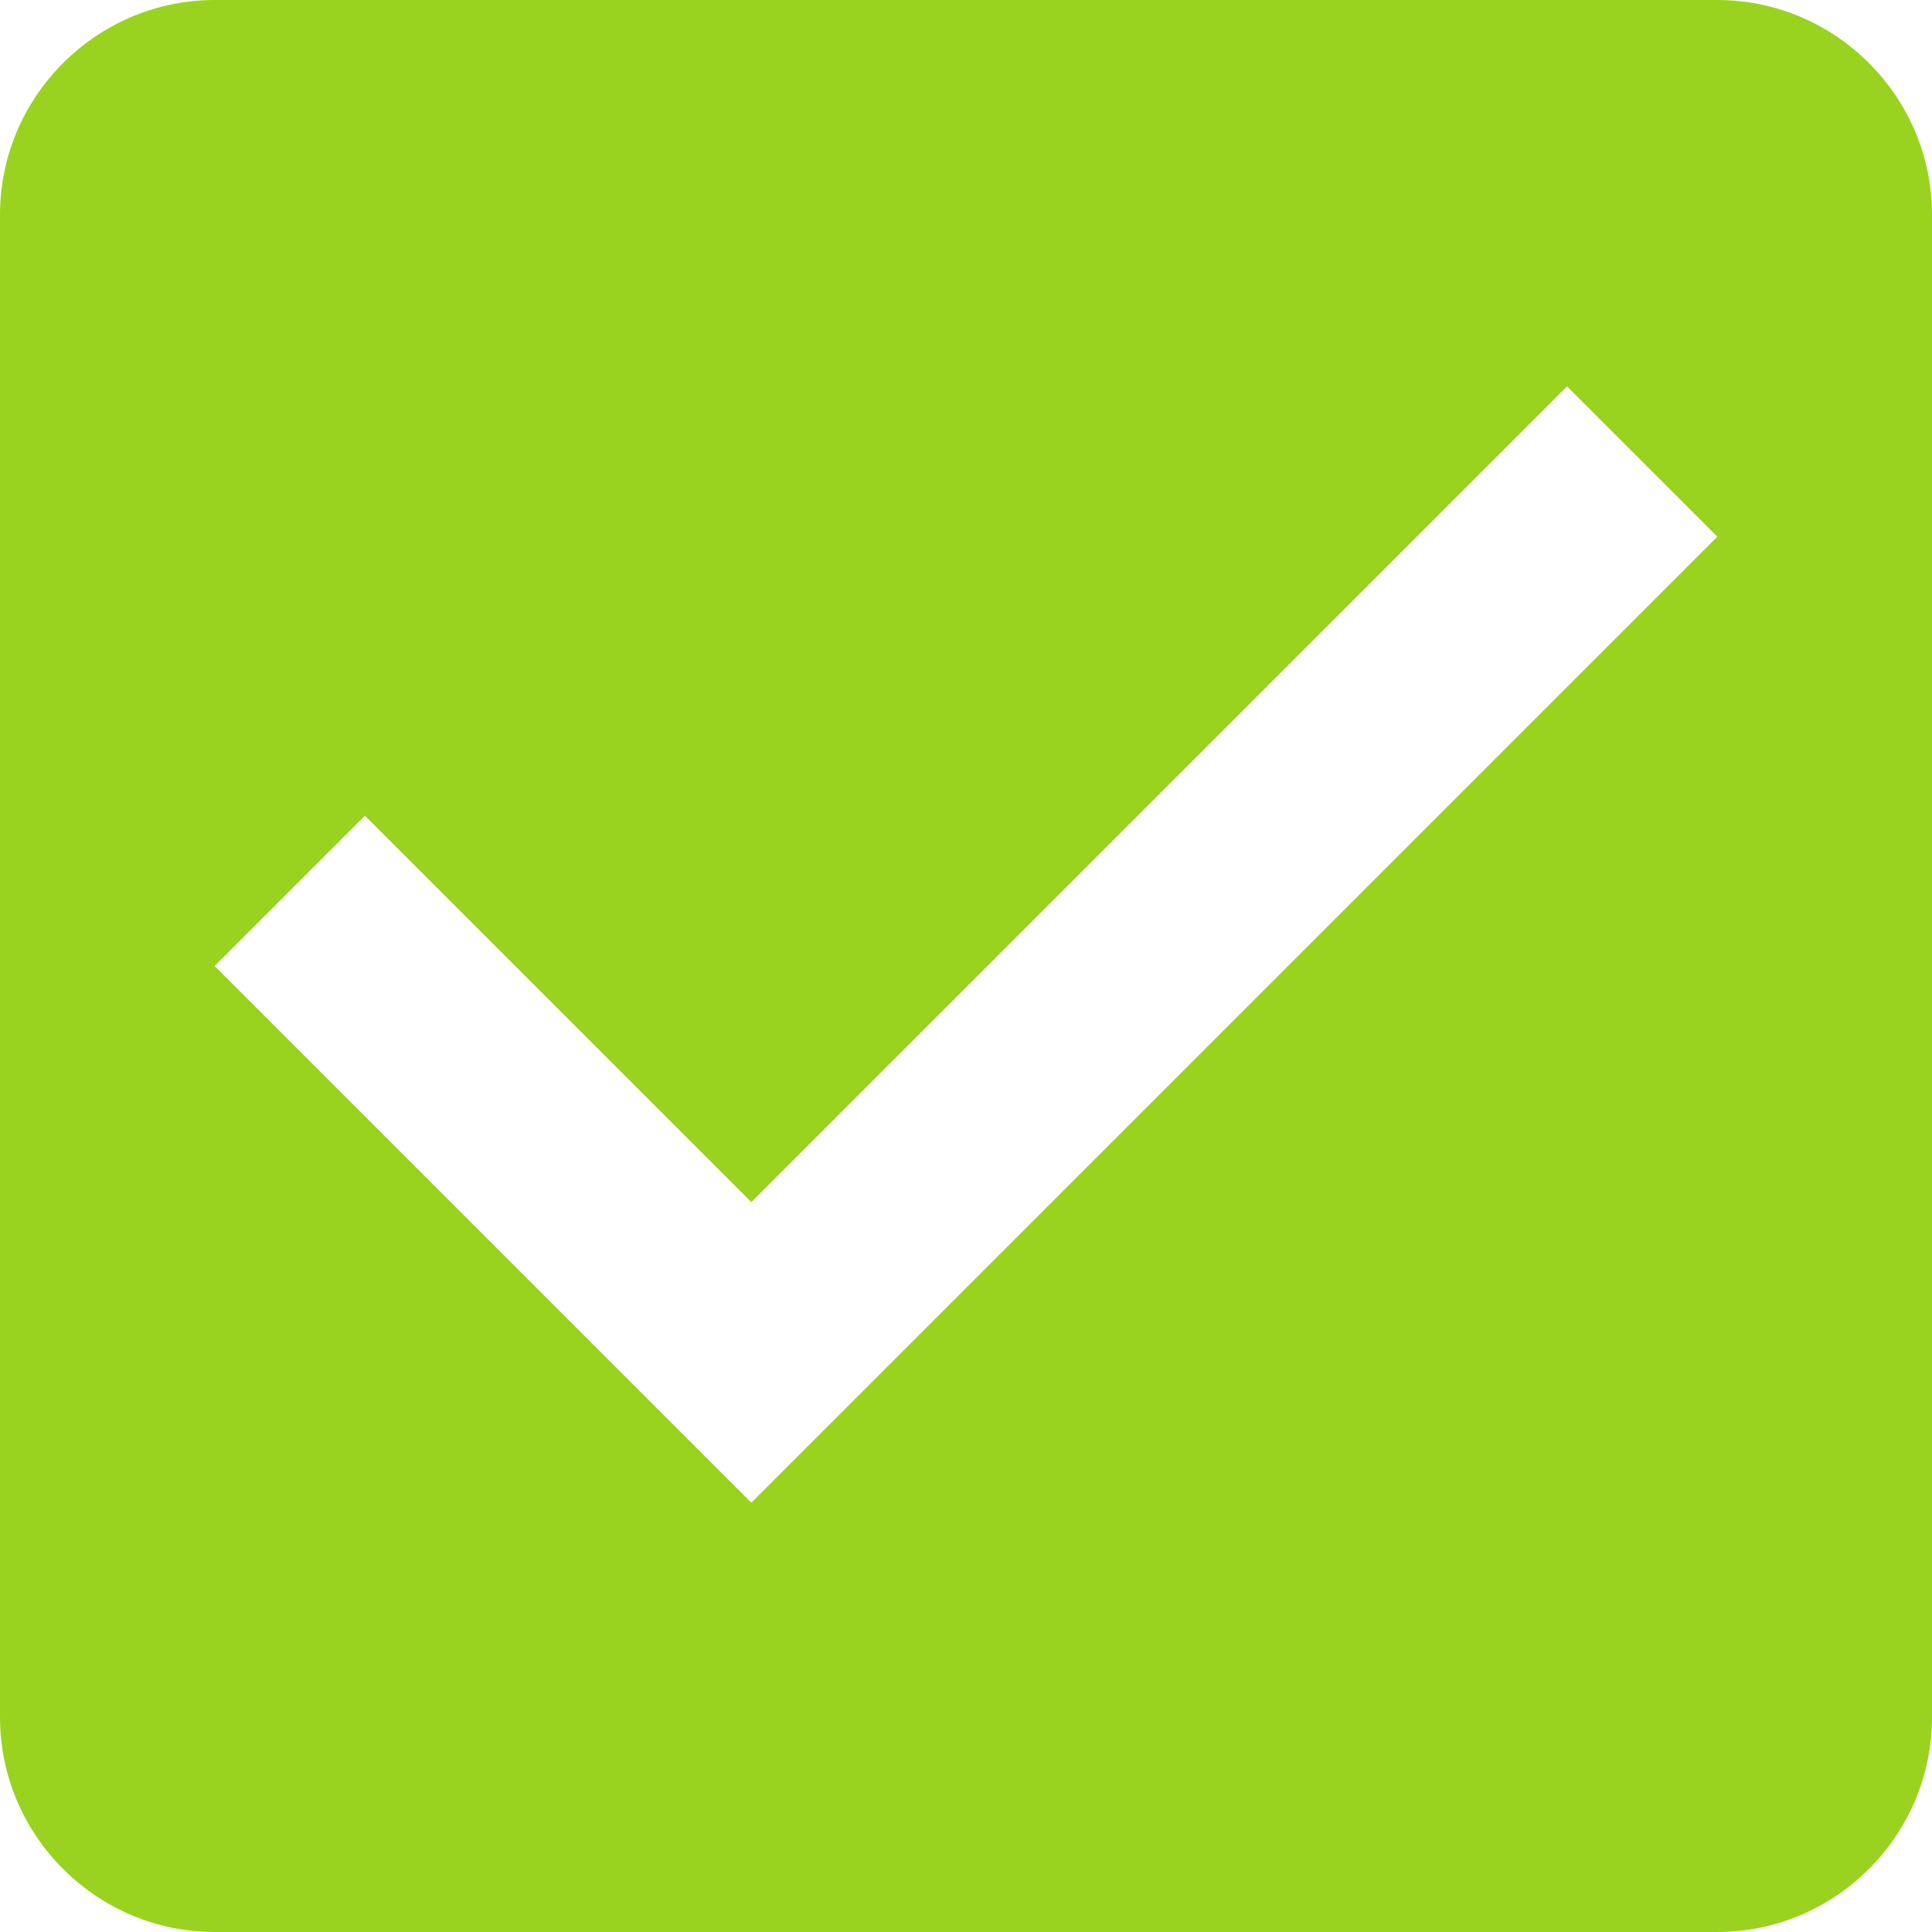 <svg xmlns="http://www.w3.org/2000/svg" width="512" height="512" viewBox="0 0 459 459"><path d="M408 0H51C22.95 0 0 22.95 0 51v357c0 28.05 22.95 51 51 51h357c28.05 0 51-22.95 51-51V51c0-28.05-22.95-51-51-51zM178.5 357L51 229.5l35.7-35.7 91.8 91.8L372.3 91.8l35.7 35.7L178.5 357z" fill="#9ad31f" xmlns="http://www.w3.org/2000/svg"/></svg>